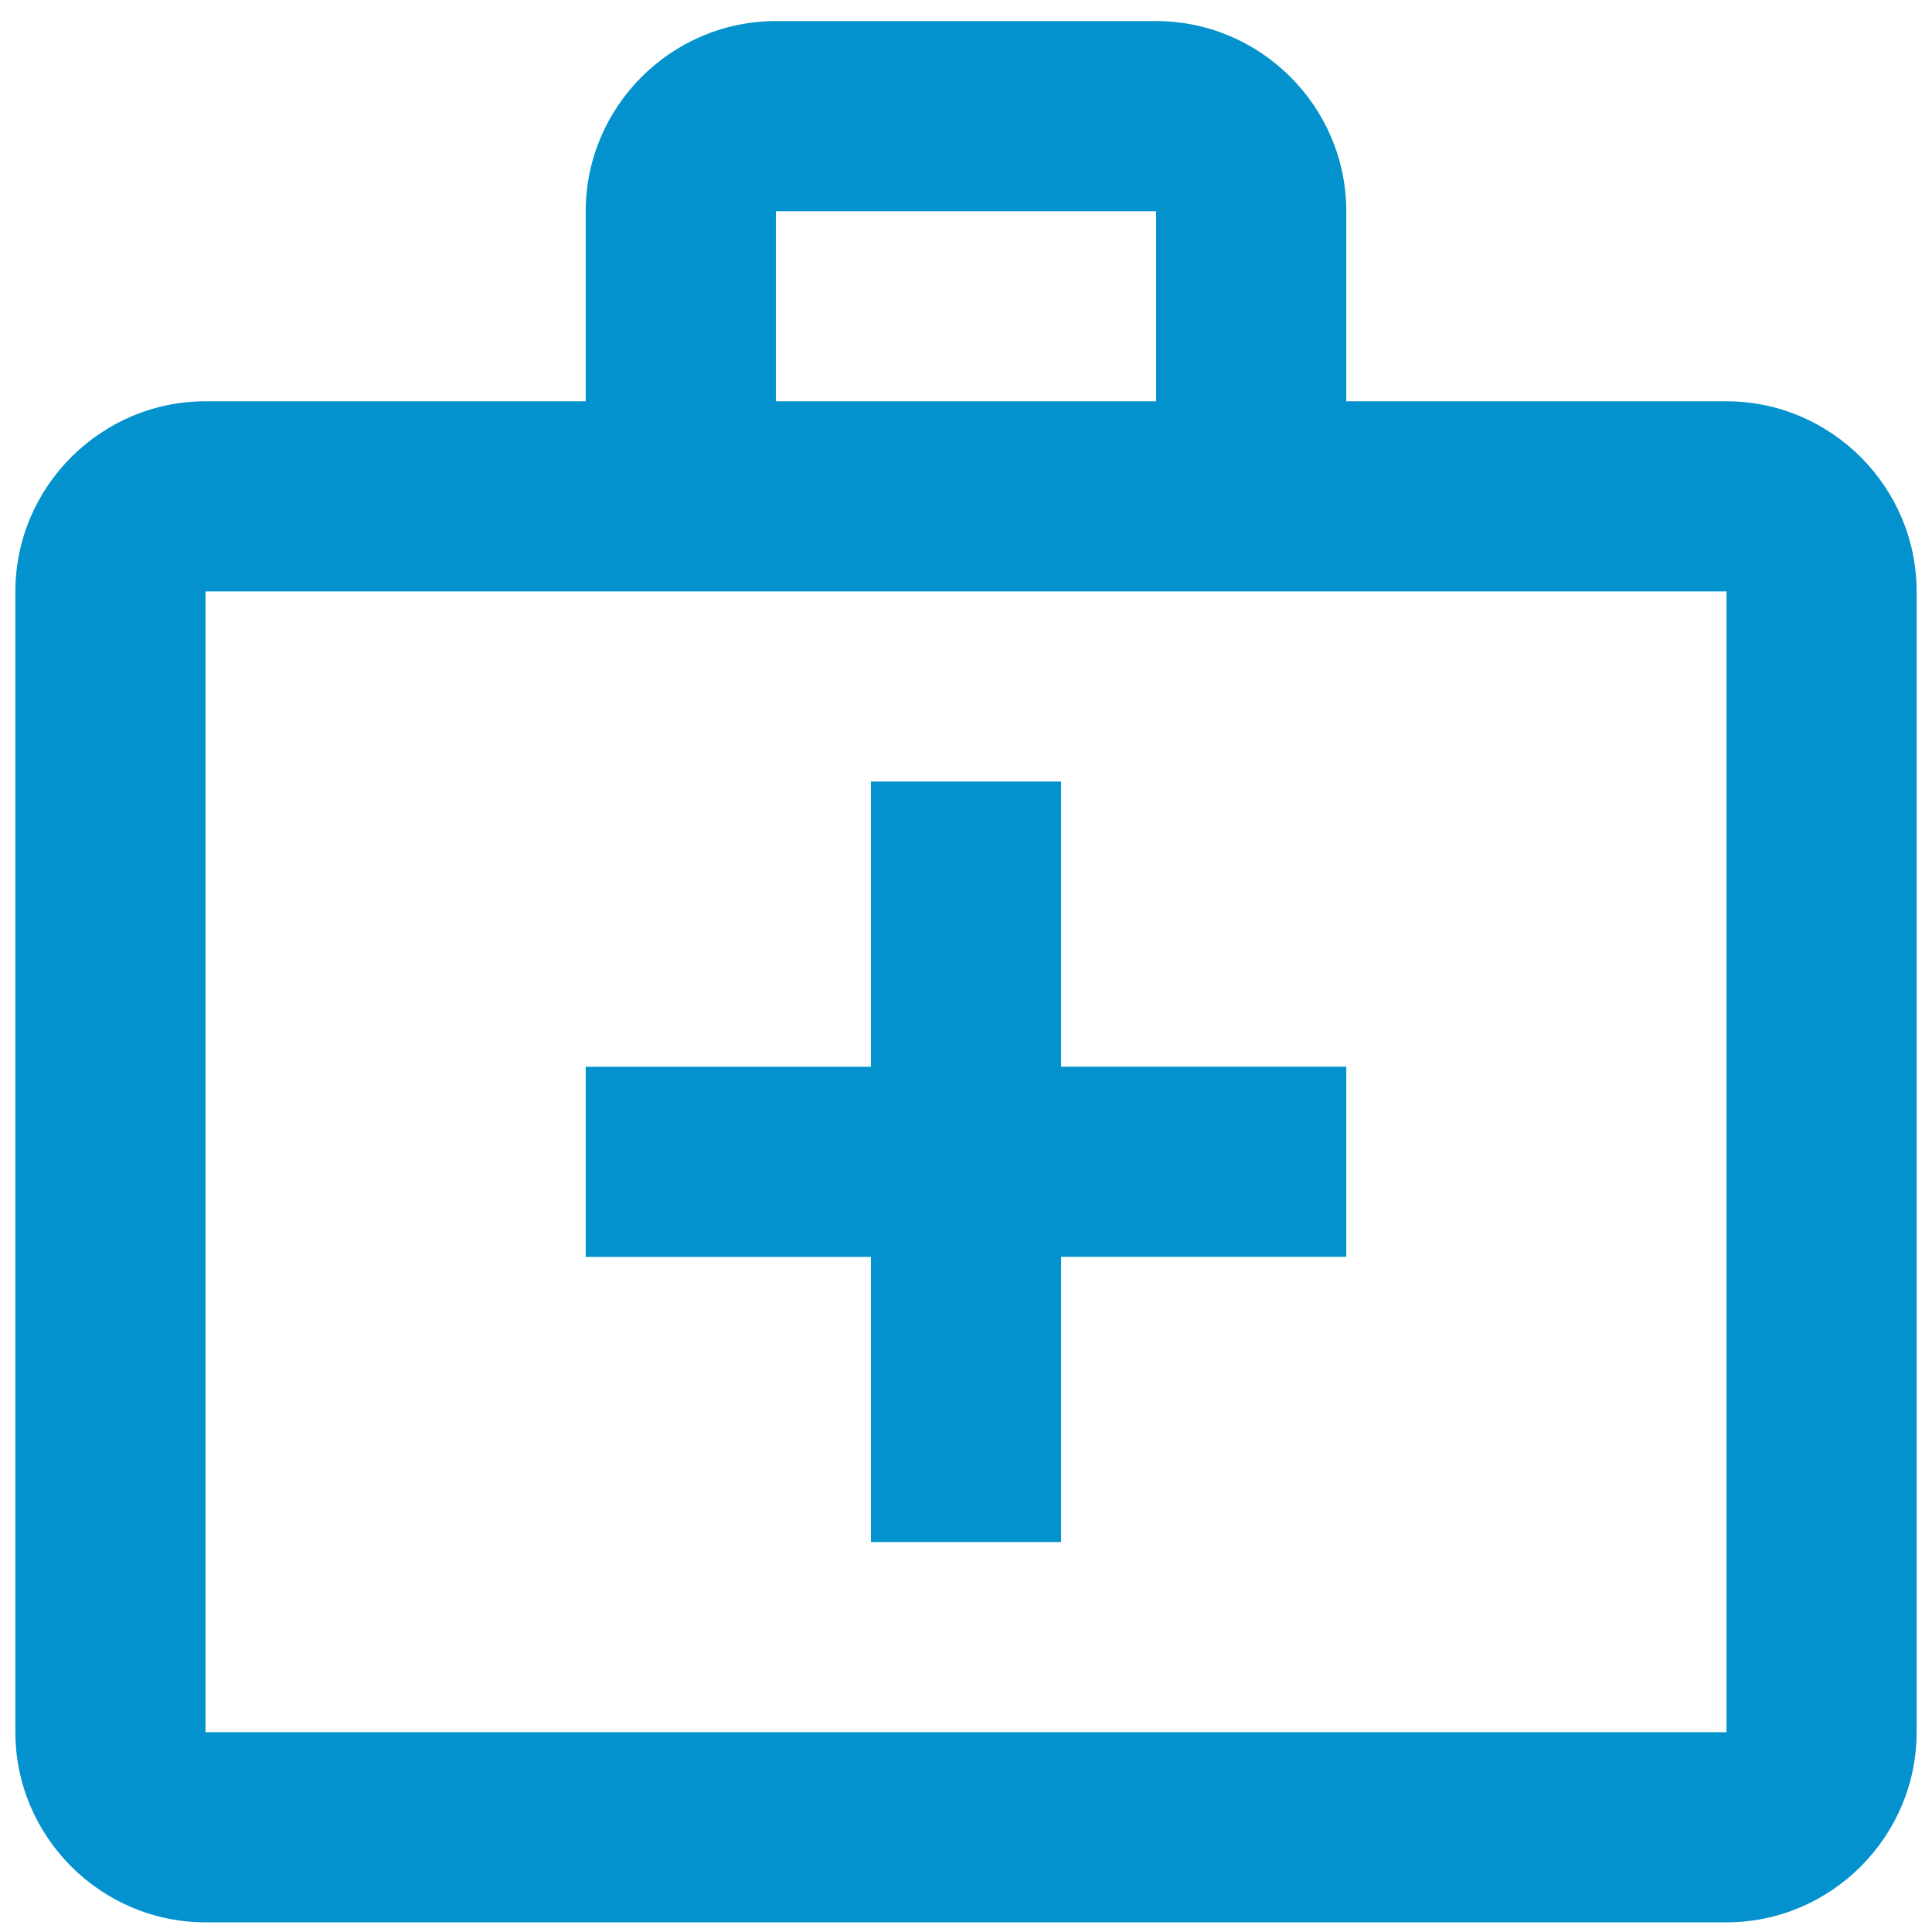 <?xml version="1.0" encoding="UTF-8" standalone="no"?>
<svg
   stroke="currentColor"
   fill="currentColor"
   stroke-width="0"
   viewBox="0 0 24 24"
   height="200px"
   width="200px"
   version="1.1"
   id="svg3"
   sodipodi:docname="services.svg"
   inkscape:version="1.3.2 (091e20ef0f, 2023-11-25, custom)"
   xmlns:inkscape="http://www.inkscape.org/namespaces/inkscape"
   xmlns:sodipodi="http://sodipodi.sourceforge.net/DTD/sodipodi-0.dtd"
   xmlns="http://www.w3.org/2000/svg"
   xmlns:svg="http://www.w3.org/2000/svg">
  <defs
     id="defs3" />
  <sodipodi:namedview
     id="namedview3"
     pagecolor="#ffffff"
     bordercolor="#000000"
     borderopacity="0.25"
     inkscape:showpageshadow="2"
     inkscape:pageopacity="0.0"
     inkscape:pagecheckerboard="0"
     inkscape:deskcolor="#d1d1d1"
     inkscape:zoom="2.52"
     inkscape:cx="100"
     inkscape:cy="100"
     inkscape:window-width="1366"
     inkscape:window-height="704"
     inkscape:window-x="1920"
     inkscape:window-y="312"
     inkscape:window-maximized="1"
     inkscape:current-layer="svg3" />
  <path
     fill="none"
     d="M0 0h24v24H0z"
     id="path1" />
  <path
     d="M 21.447,4.985 H 16.724 V 2.624 c 0,-1.299 -1.063,-2.362 -2.362,-2.362 H 9.638 c -1.299,0 -2.362,1.063 -2.362,2.362 V 4.985 H 2.553 c -1.299,0 -2.362,1.063 -2.362,2.362 V 21.518 c 0,1.299 1.063,2.362 2.362,2.362 H 21.447 c 1.299,0 2.362,-1.063 2.362,-2.362 V 7.347 c 0,-1.299 -1.063,-2.362 -2.362,-2.362 z M 9.638,2.624 h 4.724 V 4.985 H 9.638 Z M 21.447,21.518 H 2.553 V 7.347 H 21.447 Z"
     id="path2"
     style="fill:#0392ce;fill-opacity:1;stroke:none;stroke-width:0" />
  <path
     d="M 13.181,9.709 H 10.819 V 13.252 H 7.276 v 2.362 h 3.543 V 19.156 h 2.362 v -3.543 h 3.543 v -2.362 h -3.543 z"
     id="path3"
     style="fill:#0392ce;fill-opacity:1;stroke:none;stroke-width:0" />
</svg>
